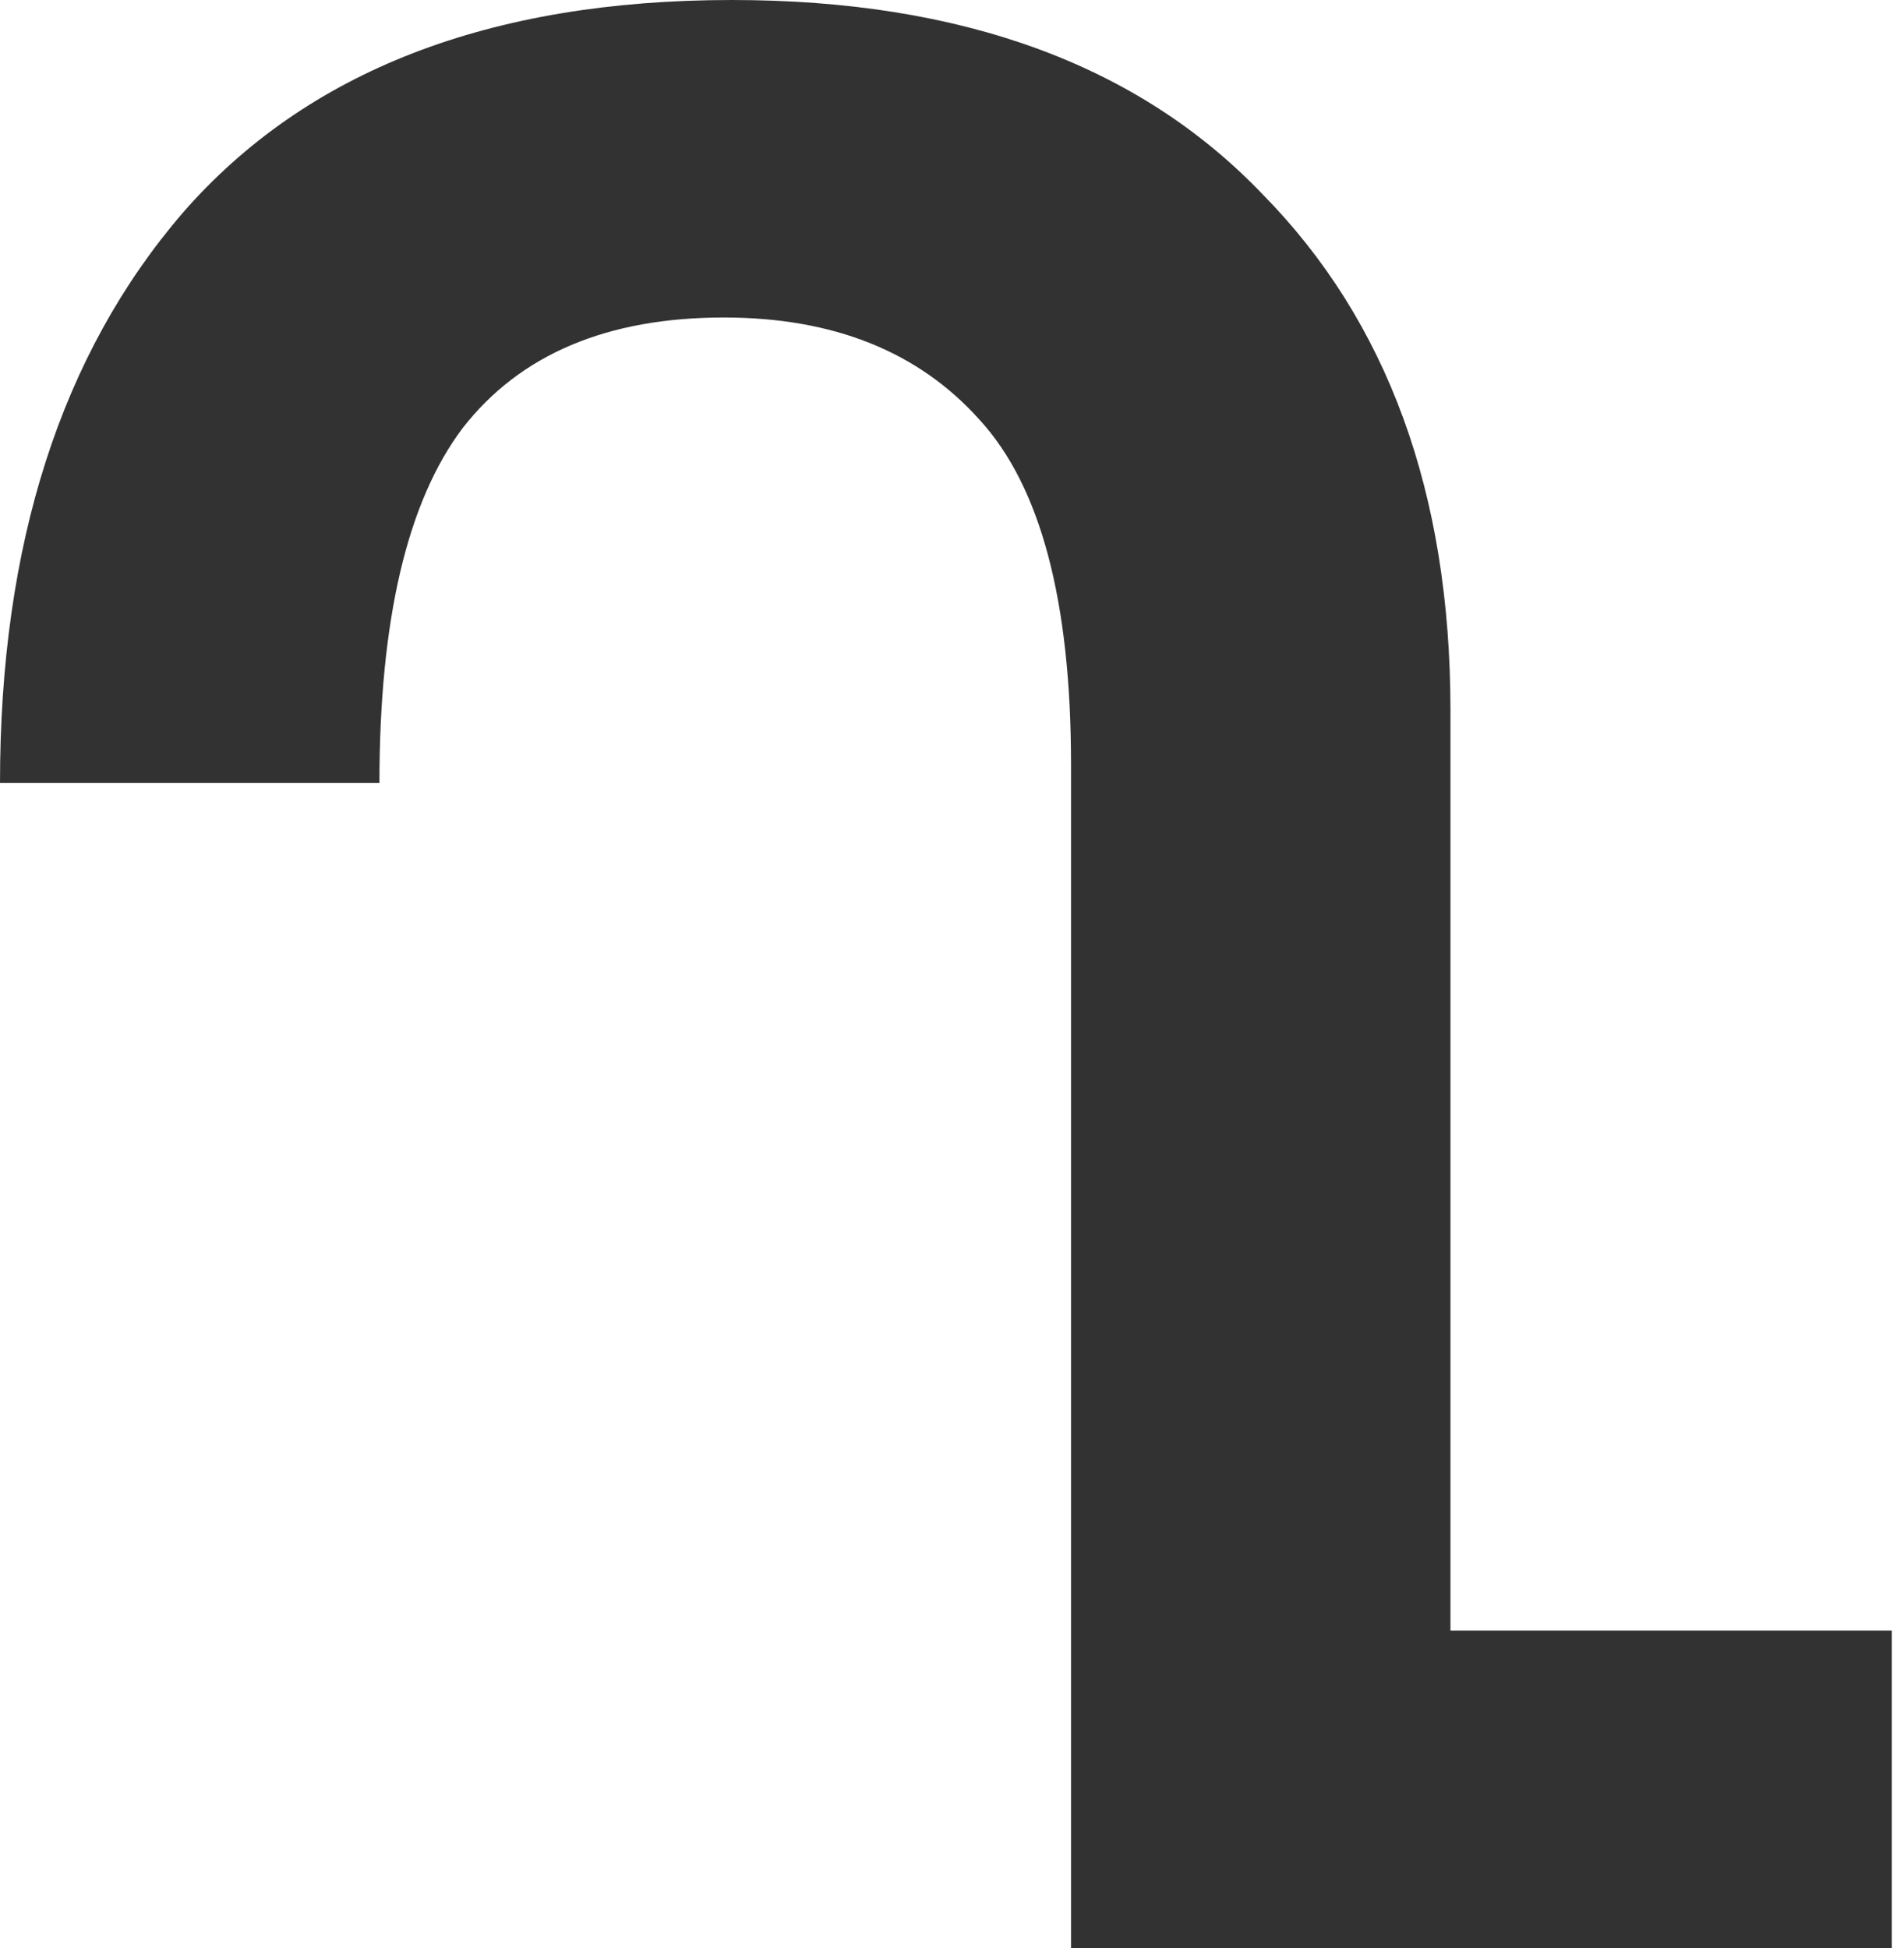 <svg xmlns="http://www.w3.org/2000/svg" width="86" height="88" viewBox="0 0 86 88" fill="none"><path d="M85.448 73.657V88H48.376V34.519C48.376 27.145 46.998 21.959 44.243 18.961C41.488 15.882 37.639 14.342 32.696 14.342C27.429 14.342 23.499 16.004 20.906 19.326C18.394 22.648 17.138 27.996 17.138 35.37H0C0 24.593 2.755 16.004 8.265 9.602C13.856 3.201 22.122 0 33.061 0C43.433 0 51.414 2.917 57.005 8.751C62.678 14.505 65.514 22.284 65.514 32.088V73.657H85.448Z" fill="#323232"></path></svg>